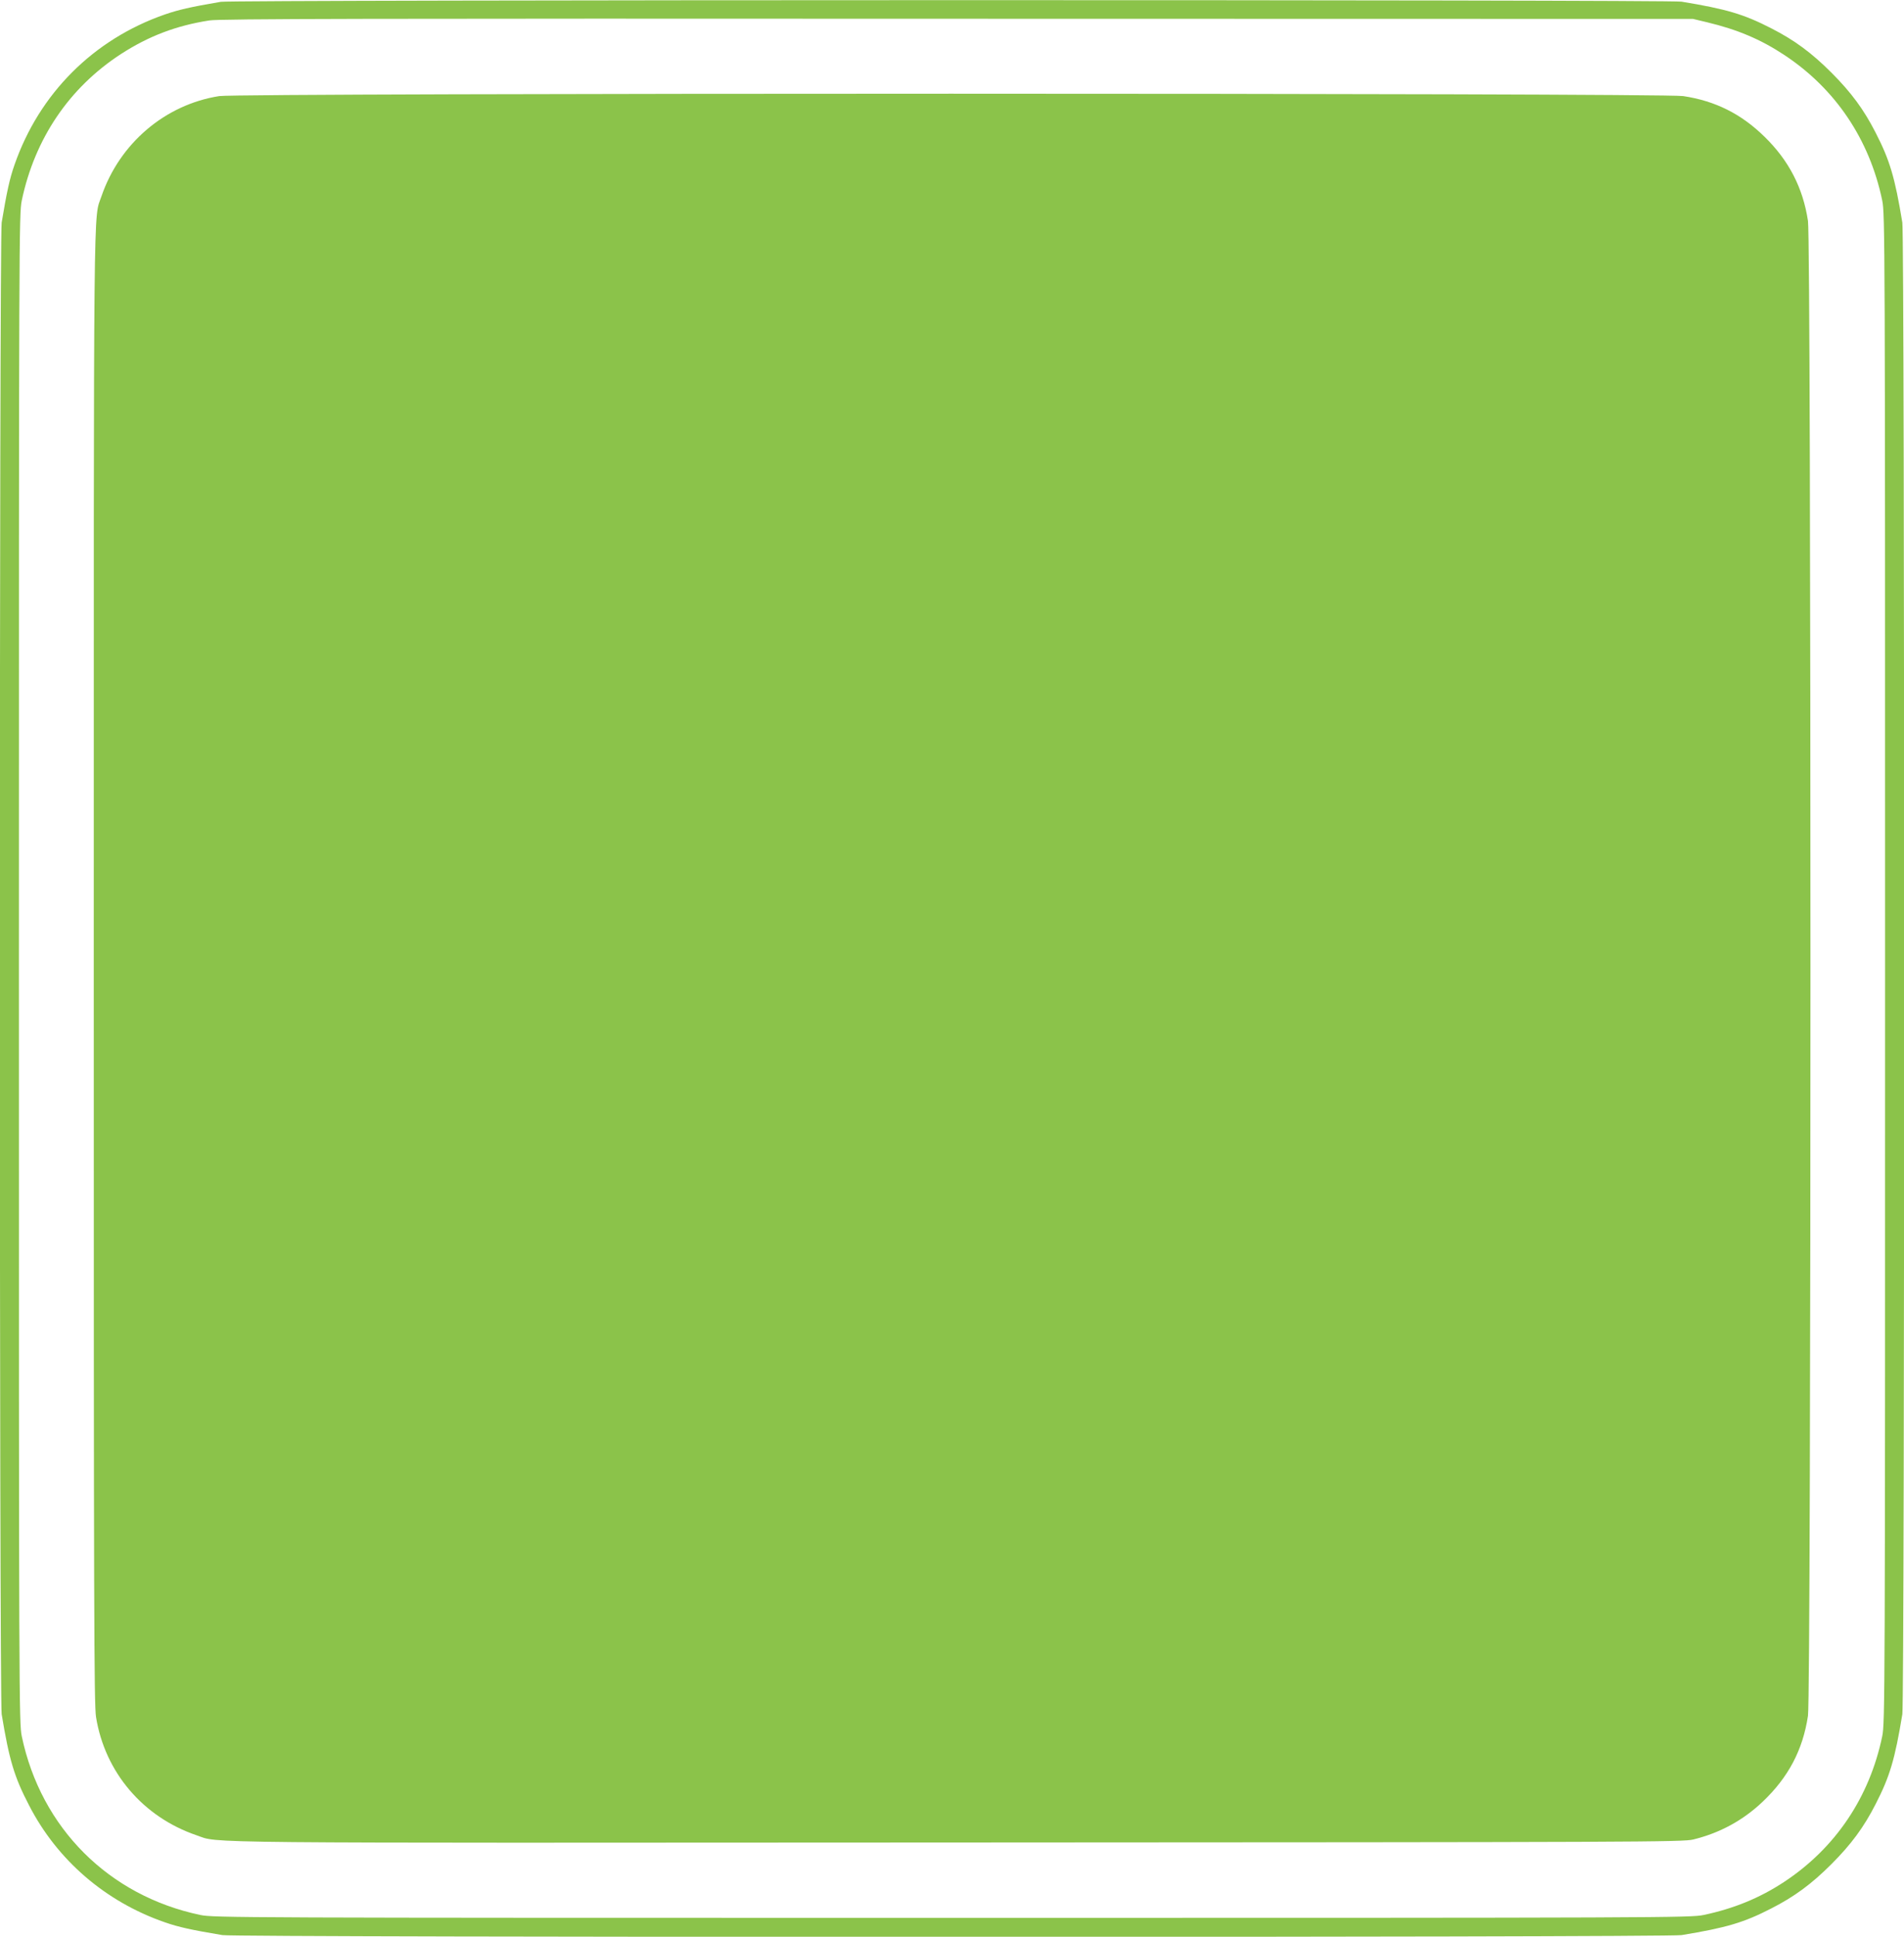 <?xml version="1.0" standalone="no"?>
<!DOCTYPE svg PUBLIC "-//W3C//DTD SVG 20010904//EN"
 "http://www.w3.org/TR/2001/REC-SVG-20010904/DTD/svg10.dtd">
<svg version="1.0" xmlns="http://www.w3.org/2000/svg"
 width="1259pt" height="1280pt" viewBox="0 0 1259 1280"
 preserveAspectRatio="xMidYMid meet">
<g transform="translate(0,1280) scale(0.1,-0.1)"
fill="#8bc34a" stroke="none">
<path d="M1460 12788 c-205 -35 -281 -53 -371 -84 -471 -164 -829 -522 -993
-993 -32 -91 -51 -178 -85 -382 -16 -94 -16 -9764 0 -9858 50 -303 83 -414
181 -602 186 -362 505 -637 897 -773 91 -32 178 -51 382 -85 94 -16 9554 -16
9648 0 298 49 412 83 593 176 153 78 266 161 398 293 132 132 215 245 293 398
93 181 127 295 176 593 16 94 16 9764 0 9858 -49 298 -83 412 -176 593 -78
153 -161 266 -293 398 -132 132 -245 215 -398 293 -181 93 -295 127 -593 176
-86 14 -9576 13 -9659 -1z m9827 -135 c201 -48 355 -113 511 -216 338 -223
564 -558 648 -962 18 -87 19 -230 19 -5075 0 -4845 -1 -4988 -19 -5075 -84
-404 -310 -739 -648 -962 -162 -107 -334 -177 -533 -219 -87 -18 -228 -19
-4970 -19 -4742 0 -4883 1 -4970 19 -606 127 -1054 575 -1181 1181 -18 87 -19
230 -19 5075 0 4845 1 4988 19 5075 86 409 314 746 656 968 184 119 366 188
585 222 64 11 1074 13 4945 11 l4865 -1 92 -22z"/>
<path d="M1450 12165 c-358 -56 -659 -312 -779 -662 -54 -160 -51 158 -51
-5103 0 -4272 2 -4866 15 -4948 59 -365 310 -660 664 -781 158 -54 -132 -51
5043 -48 4534 2 4787 3 4855 20 176 43 330 127 460 251 169 161 264 341 298
566 22 143 22 9737 0 9880 -33 219 -127 400 -287 556 -155 152 -326 237 -538
269 -136 21 -9547 21 -9680 0z"/>
</g>
</svg>
